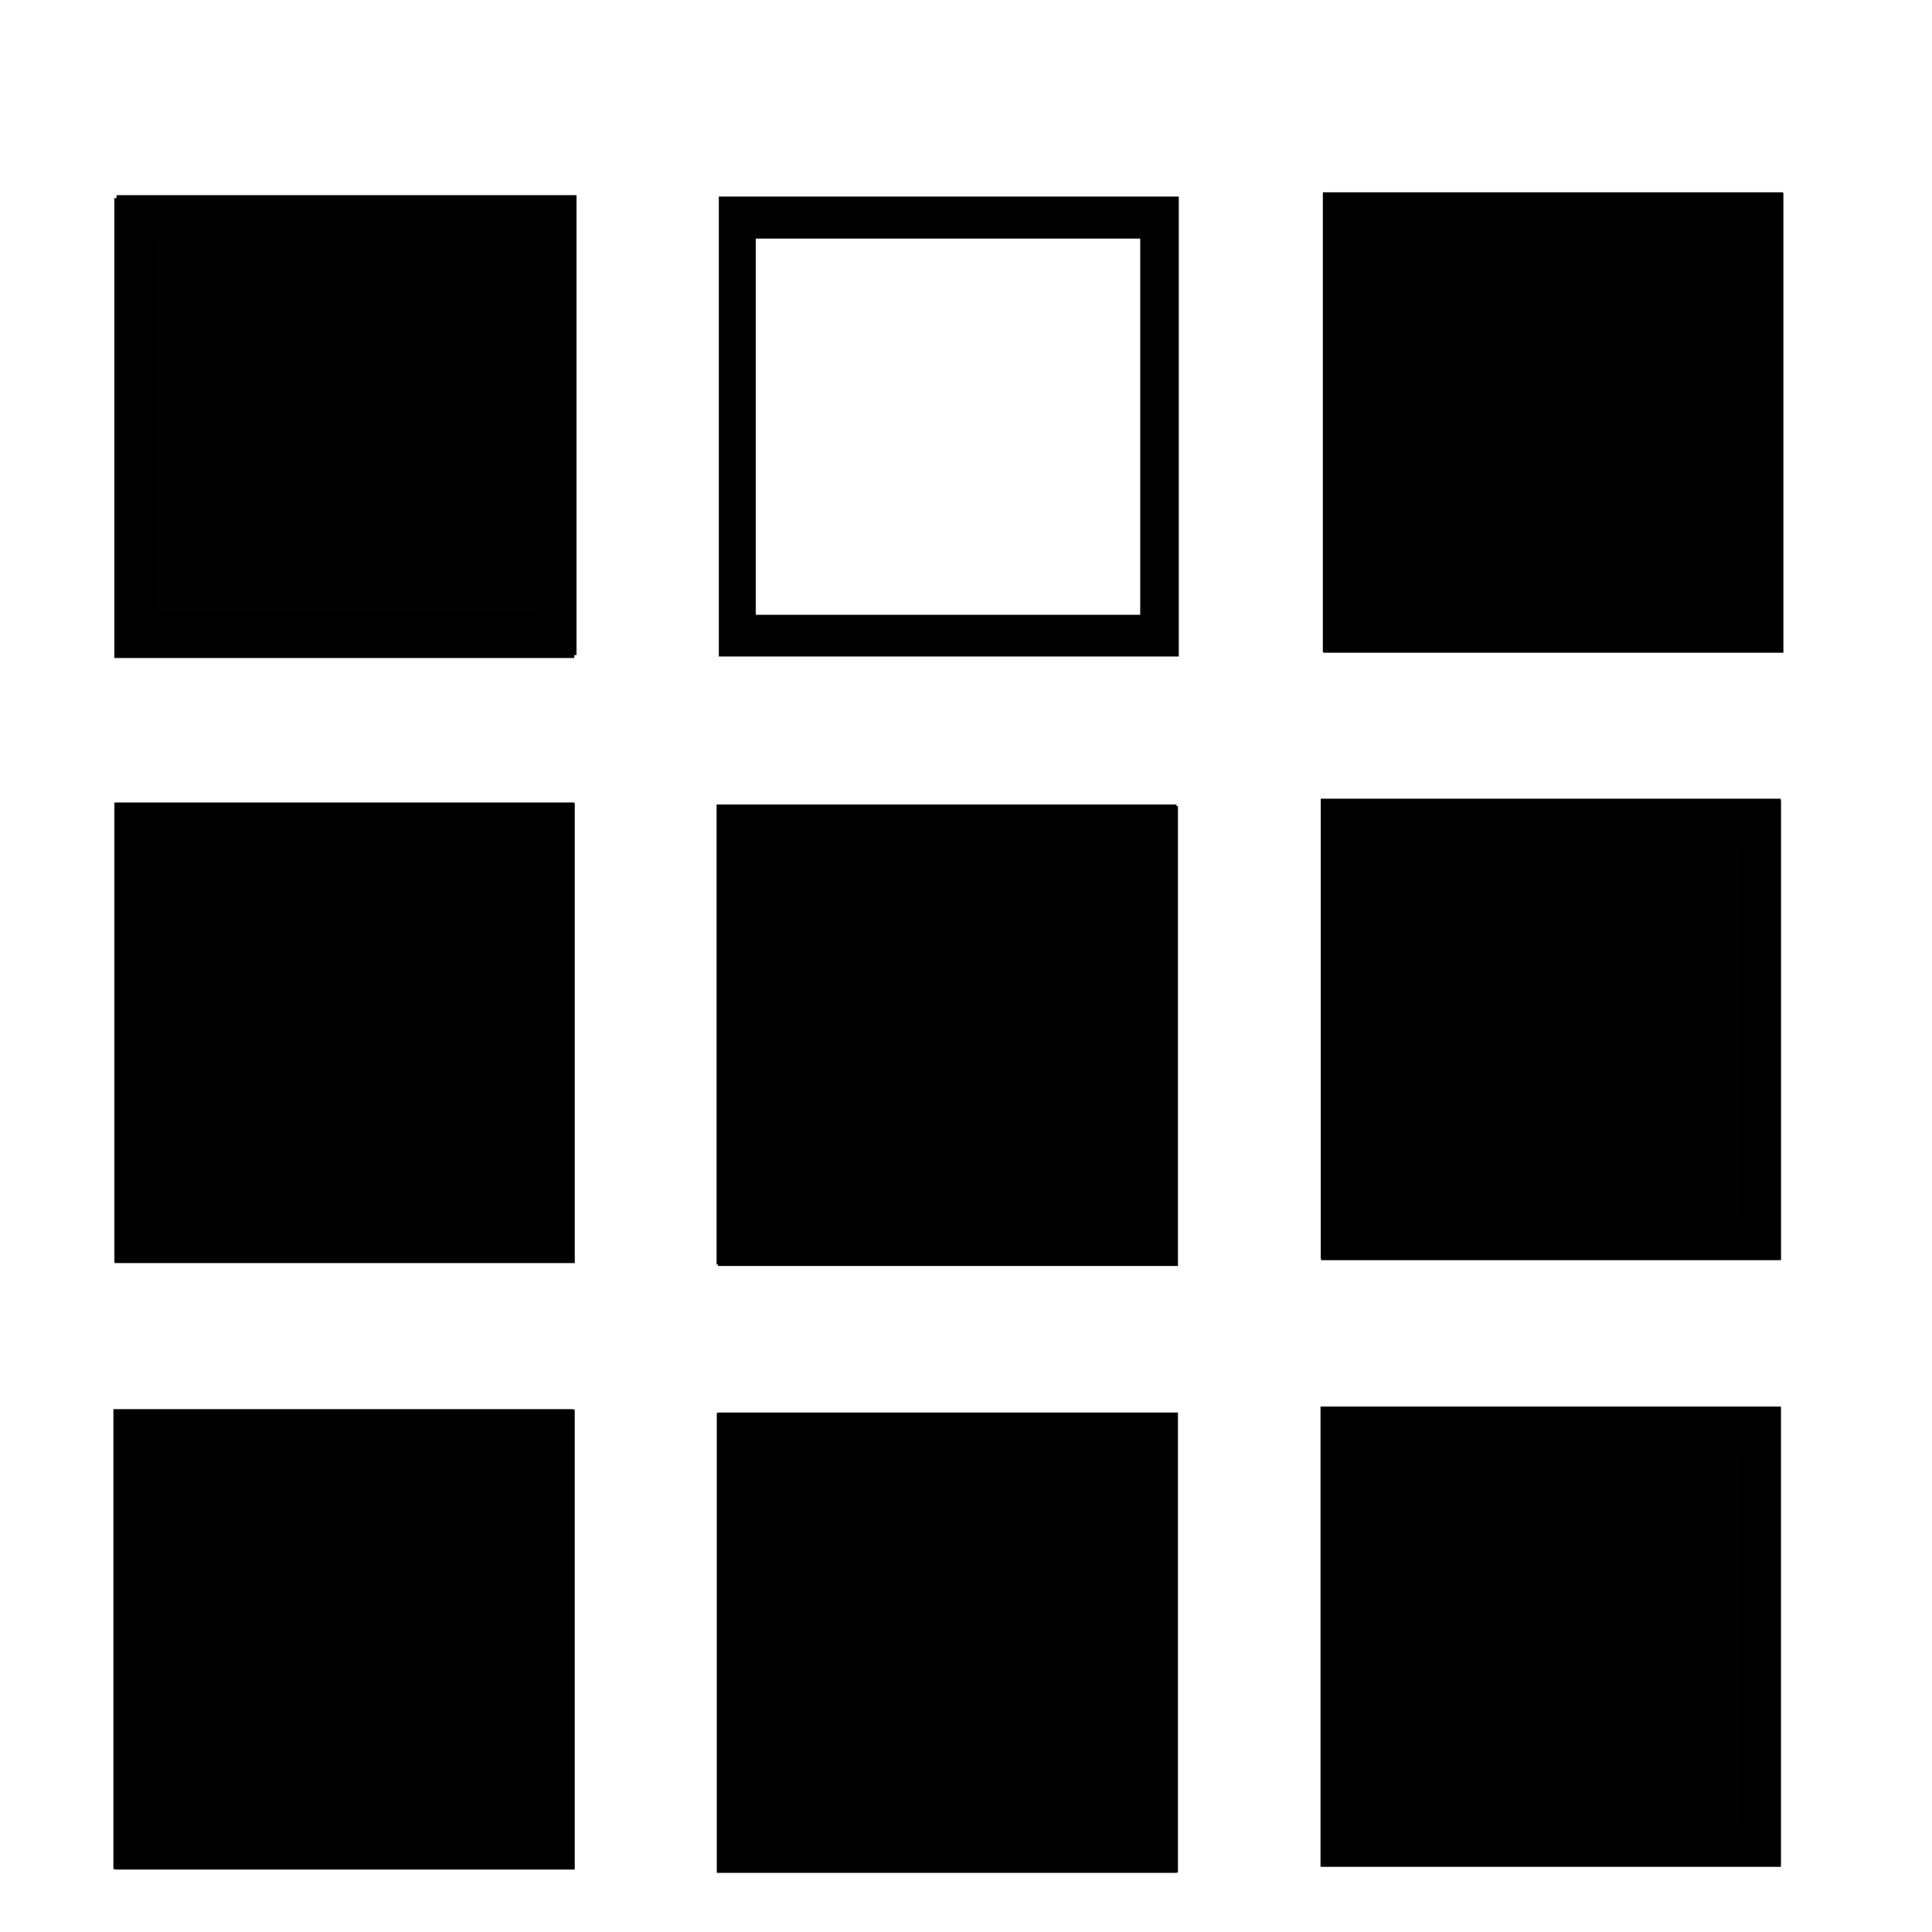 <?xml version="1.0" encoding="UTF-8"?>
<!-- Uploaded to: SVG Repo, www.svgrepo.com, Generator: SVG Repo Mixer Tools -->
<svg fill="#000000" width="800px" height="800px" version="1.1" viewBox="144 144 512 512" xmlns="http://www.w3.org/2000/svg">
 <g fill-opacity=".995">
  <path d="m174.89 317.61h121.89v-121.89h-121.89m111.67 110.84h-101.89v-99.703h101.89z"/>
  <path d="m174.42 478.73h121.89v-121.89h-121.89z"/>
  <path d="m174.42 639.45h121.89v-121.89h-121.89z"/>
  <path d="m334.28 479.5h121.89v-121.89h-121.89z"/>
  <path d="m334.28 640.22h121.89v-121.89h-121.89z"/>
  <path d="m494.57 316.85h121.89v-121.89h-121.89z"/>
  <path d="m494.09 477.96h121.89v-121.89h-121.89z"/>
  <path d="m494.09 638.69h121.89v-121.89h-121.89z"/>
  <path d="m334.5 317.98h121.89v-121.89h-121.89m111.67 110.84h-101.89v-99.703h101.89z"/>
  <path d="m494.73 316.98h121.89v-121.89h-121.89m111.67 110.84h-101.89v-99.703h101.89z"/>
  <path d="m494.01 477.55h121.89v-121.89h-121.89m111.67 110.84h-101.89v-99.703h101.89z"/>
  <path d="m333.9 479.09h121.89v-121.89h-121.89m111.67 110.84h-101.89v-99.703h101.89z"/>
  <path d="m174.32 478.56h121.89v-121.89h-121.89m111.67 110.84h-101.89v-99.703h101.89z"/>
  <path d="m174.05 639.33h121.89v-121.89h-121.89m111.67 110.84h-101.89v-99.703h101.89z"/>
  <path d="m333.96 640.33h121.89v-121.89h-121.89m111.67 110.84h-101.89v-99.703h101.89z"/>
  <path d="m493.95 638.67h121.89v-121.89h-121.89m111.67 110.84h-101.89v-99.703h101.89z"/>
  <path d="m174.3 318.38h121.89v-121.89h-121.89z"/>
 </g>
</svg>